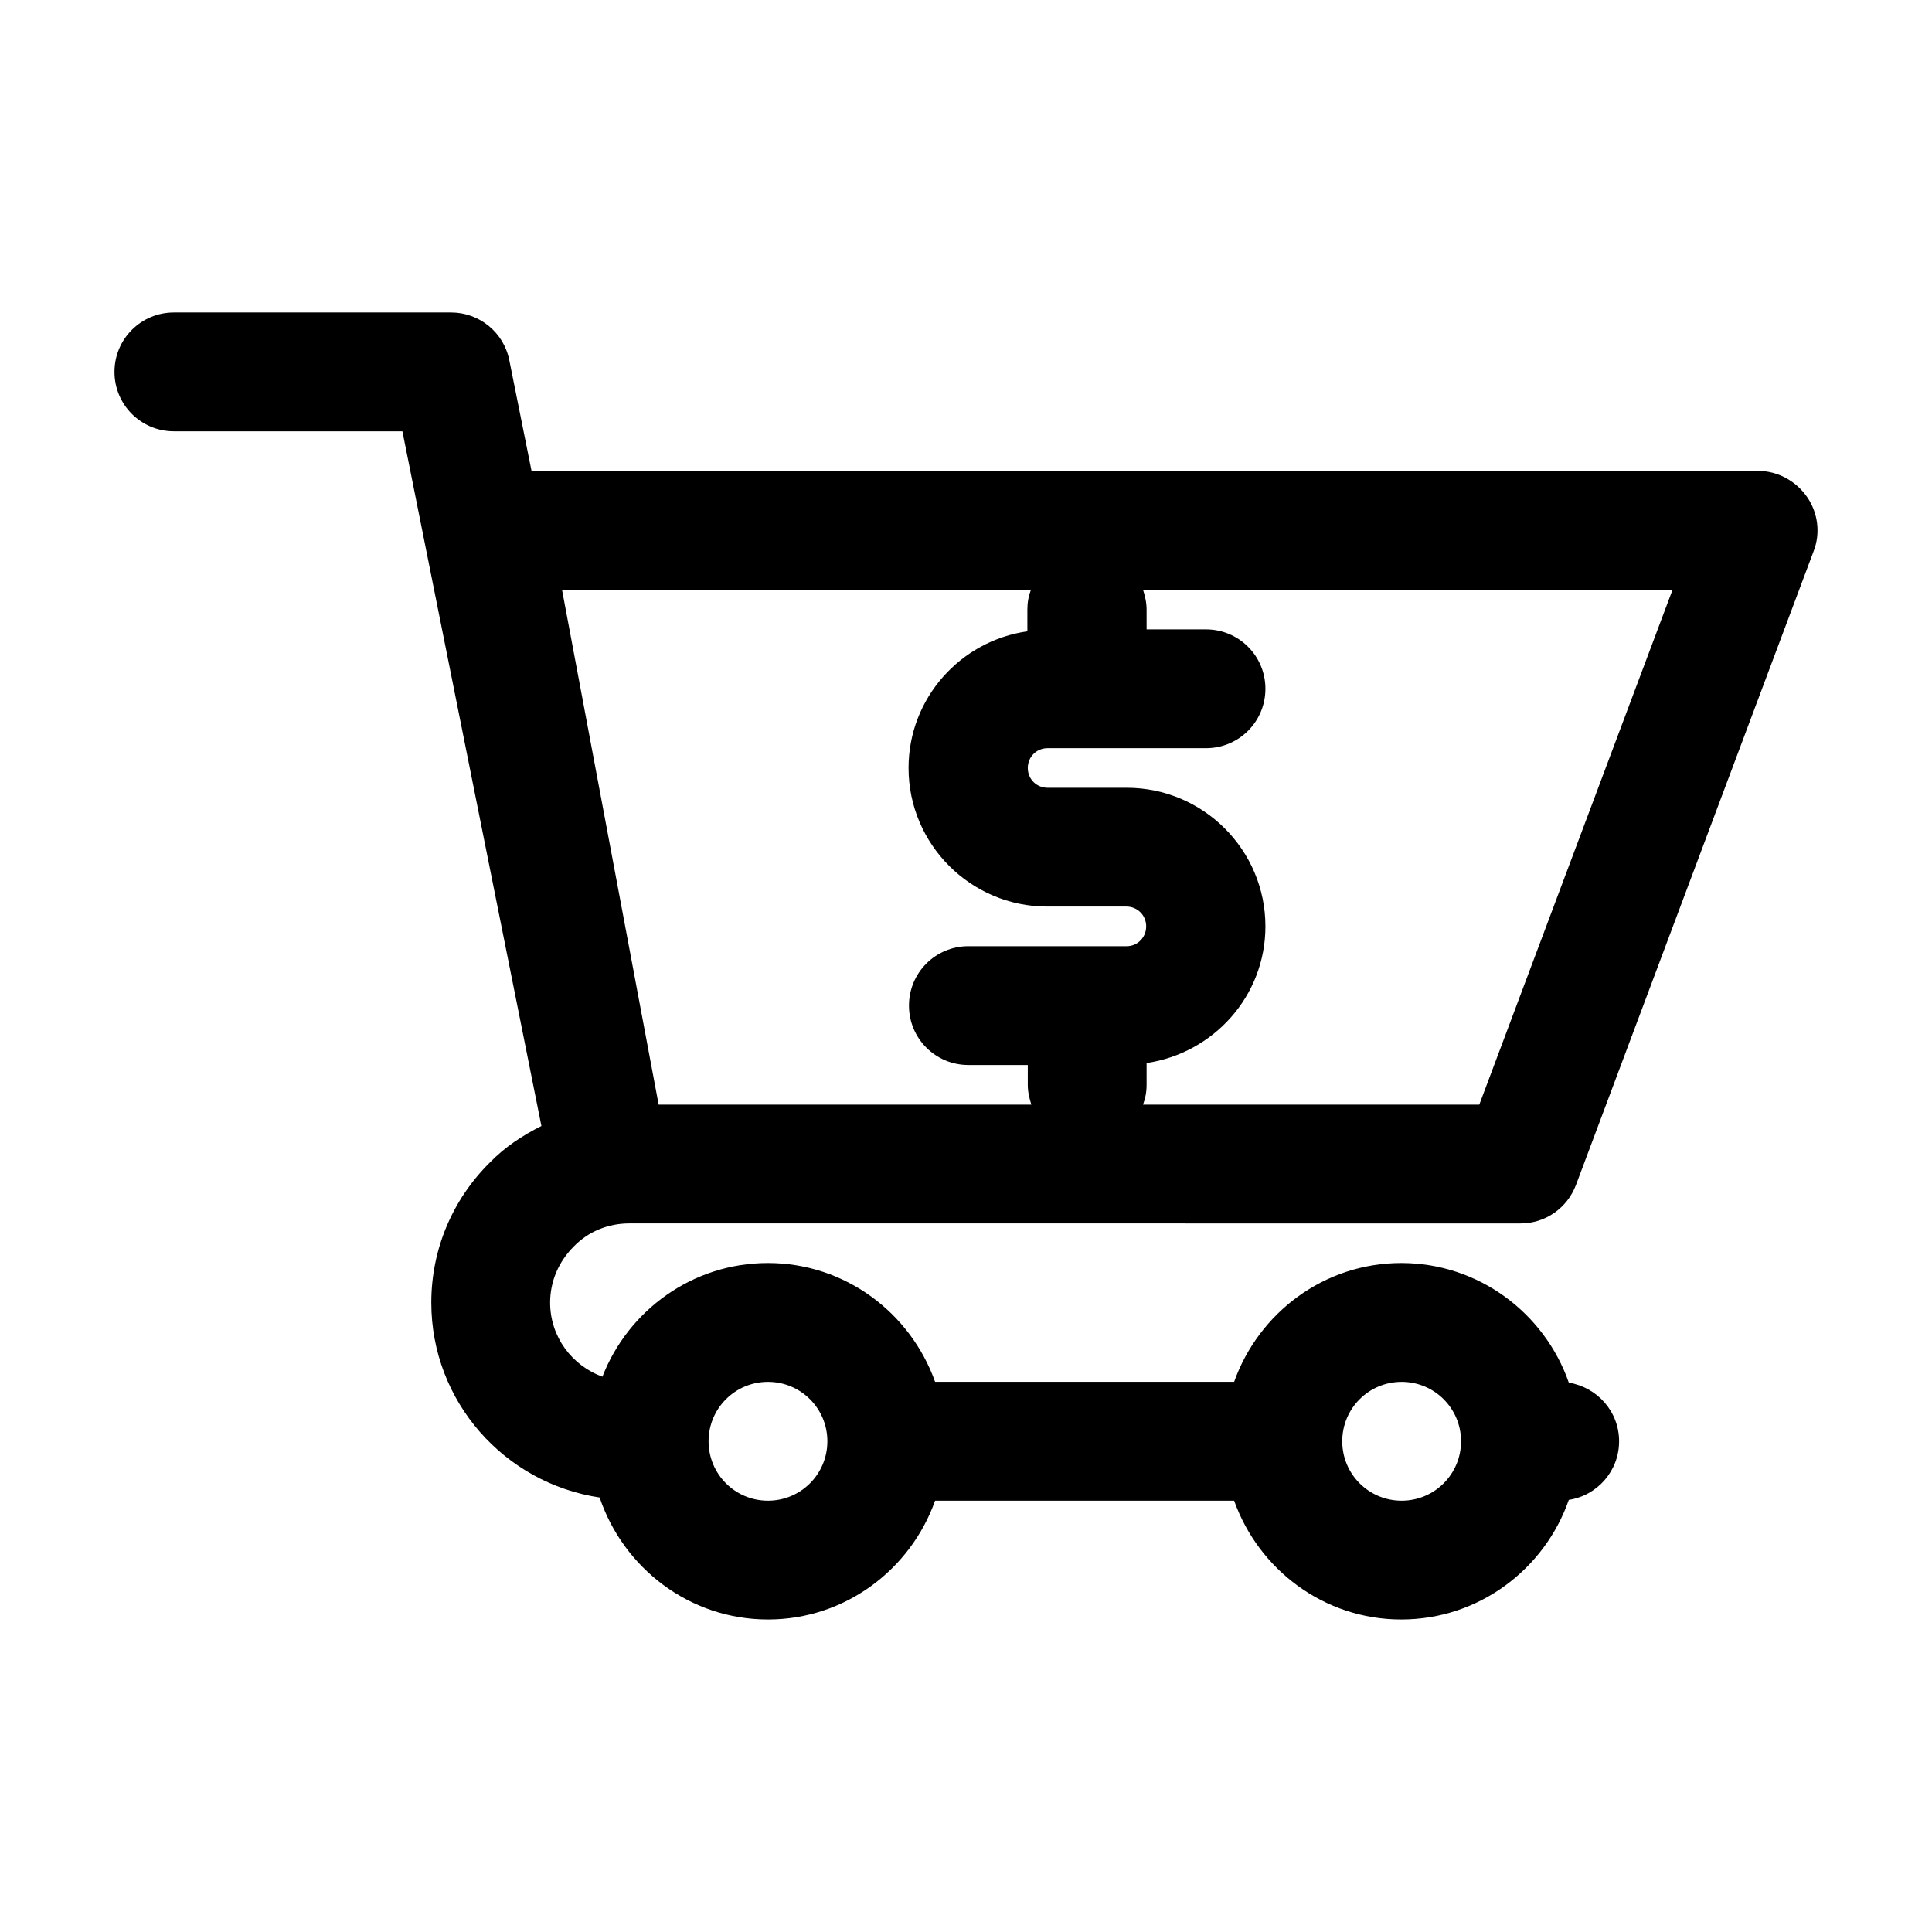 <?xml version="1.0" encoding="UTF-8"?>
<!-- Uploaded to: ICON Repo, www.svgrepo.com, Generator: ICON Repo Mixer Tools -->
<svg fill="#000000" width="800px" height="800px" version="1.1" viewBox="144 144 512 512" xmlns="http://www.w3.org/2000/svg">
 <path d="m622.83 275.62c-2.938-4.199-7.766-6.824-12.91-6.824h-325.06l-5.879-29.285c-1.465-7.449-7.973-12.699-15.426-12.699h-73.473c-8.711 0-15.746 7.035-15.746 15.746 0 8.711 7.031 15.742 15.742 15.742h60.562l36.84 184.1c-5.039 2.519-9.656 5.562-13.645 9.656-9.973 9.867-15.535 23.09-15.535 37.156 0 26.238 19.418 47.863 44.609 51.641 6.297 18.684 23.824 32.328 44.609 32.328 20.469 0 37.785-13.227 44.293-31.488h79.246c6.508 18.262 23.824 31.488 44.293 31.488 20.57 0 37.996-13.328 44.398-31.699 7.559-1.156 13.328-7.66 13.328-15.535 0-7.871-5.773-14.273-13.328-15.535-6.402-18.367-23.824-31.699-44.398-31.699-20.469 0-37.785 13.227-44.293 31.488h-79.246c-6.508-18.262-23.824-31.488-44.293-31.488-20.047 0-37.051 12.594-43.875 30.125-8.082-2.938-13.855-10.602-13.855-19.629 0-5.562 2.203-10.812 6.297-14.906 3.883-3.988 9.133-6.086 14.695-6.086l204.68 0.004h31.488c6.613 0 12.387-4.094 14.695-10.18l62.977-167.94c1.891-4.828 1.156-10.285-1.785-14.484zm-107.38 234.59c8.711 0 15.742 7.031 15.742 15.742 0 8.711-7.031 15.742-15.742 15.742s-15.742-7.031-15.742-15.742c0-8.711 7.031-15.742 15.742-15.742zm-167.93 0c8.711 0 15.742 7.031 15.742 15.742 0 8.711-7.031 15.742-15.742 15.742-8.711 0-15.742-7.031-15.742-15.742-0.004-8.711 7.031-15.742 15.742-15.742zm95.094-115.46h-41.984c-8.711 0-15.742 7.031-15.742 15.742 0 8.711 7.031 15.742 15.742 15.742h15.742v5.254c0 1.891 0.418 3.57 0.945 5.246h-98.77l-25.609-136.45h124.27c-0.629 1.68-0.945 3.359-0.945 5.246v5.773c-17.738 2.519-31.488 17.738-31.488 36.211 0 20.258 16.48 36.734 36.734 36.734h20.992c2.938 0 5.246 2.309 5.246 5.246 0.004 2.945-2.305 5.254-5.137 5.254zm93.414 41.984h-89.113c0.629-1.68 0.945-3.359 0.945-5.246v-5.773c17.738-2.625 31.488-17.738 31.488-36.211 0-20.258-16.48-36.734-36.734-36.734h-20.992c-2.938 0-5.246-2.309-5.246-5.246s2.309-5.246 5.246-5.246h41.984c8.711 0 15.742-7.031 15.742-15.742 0-8.711-7.031-15.742-15.742-15.742h-15.742l-0.004-5.258c0-1.891-0.418-3.57-0.945-5.246h140.33z"/>
</svg>
